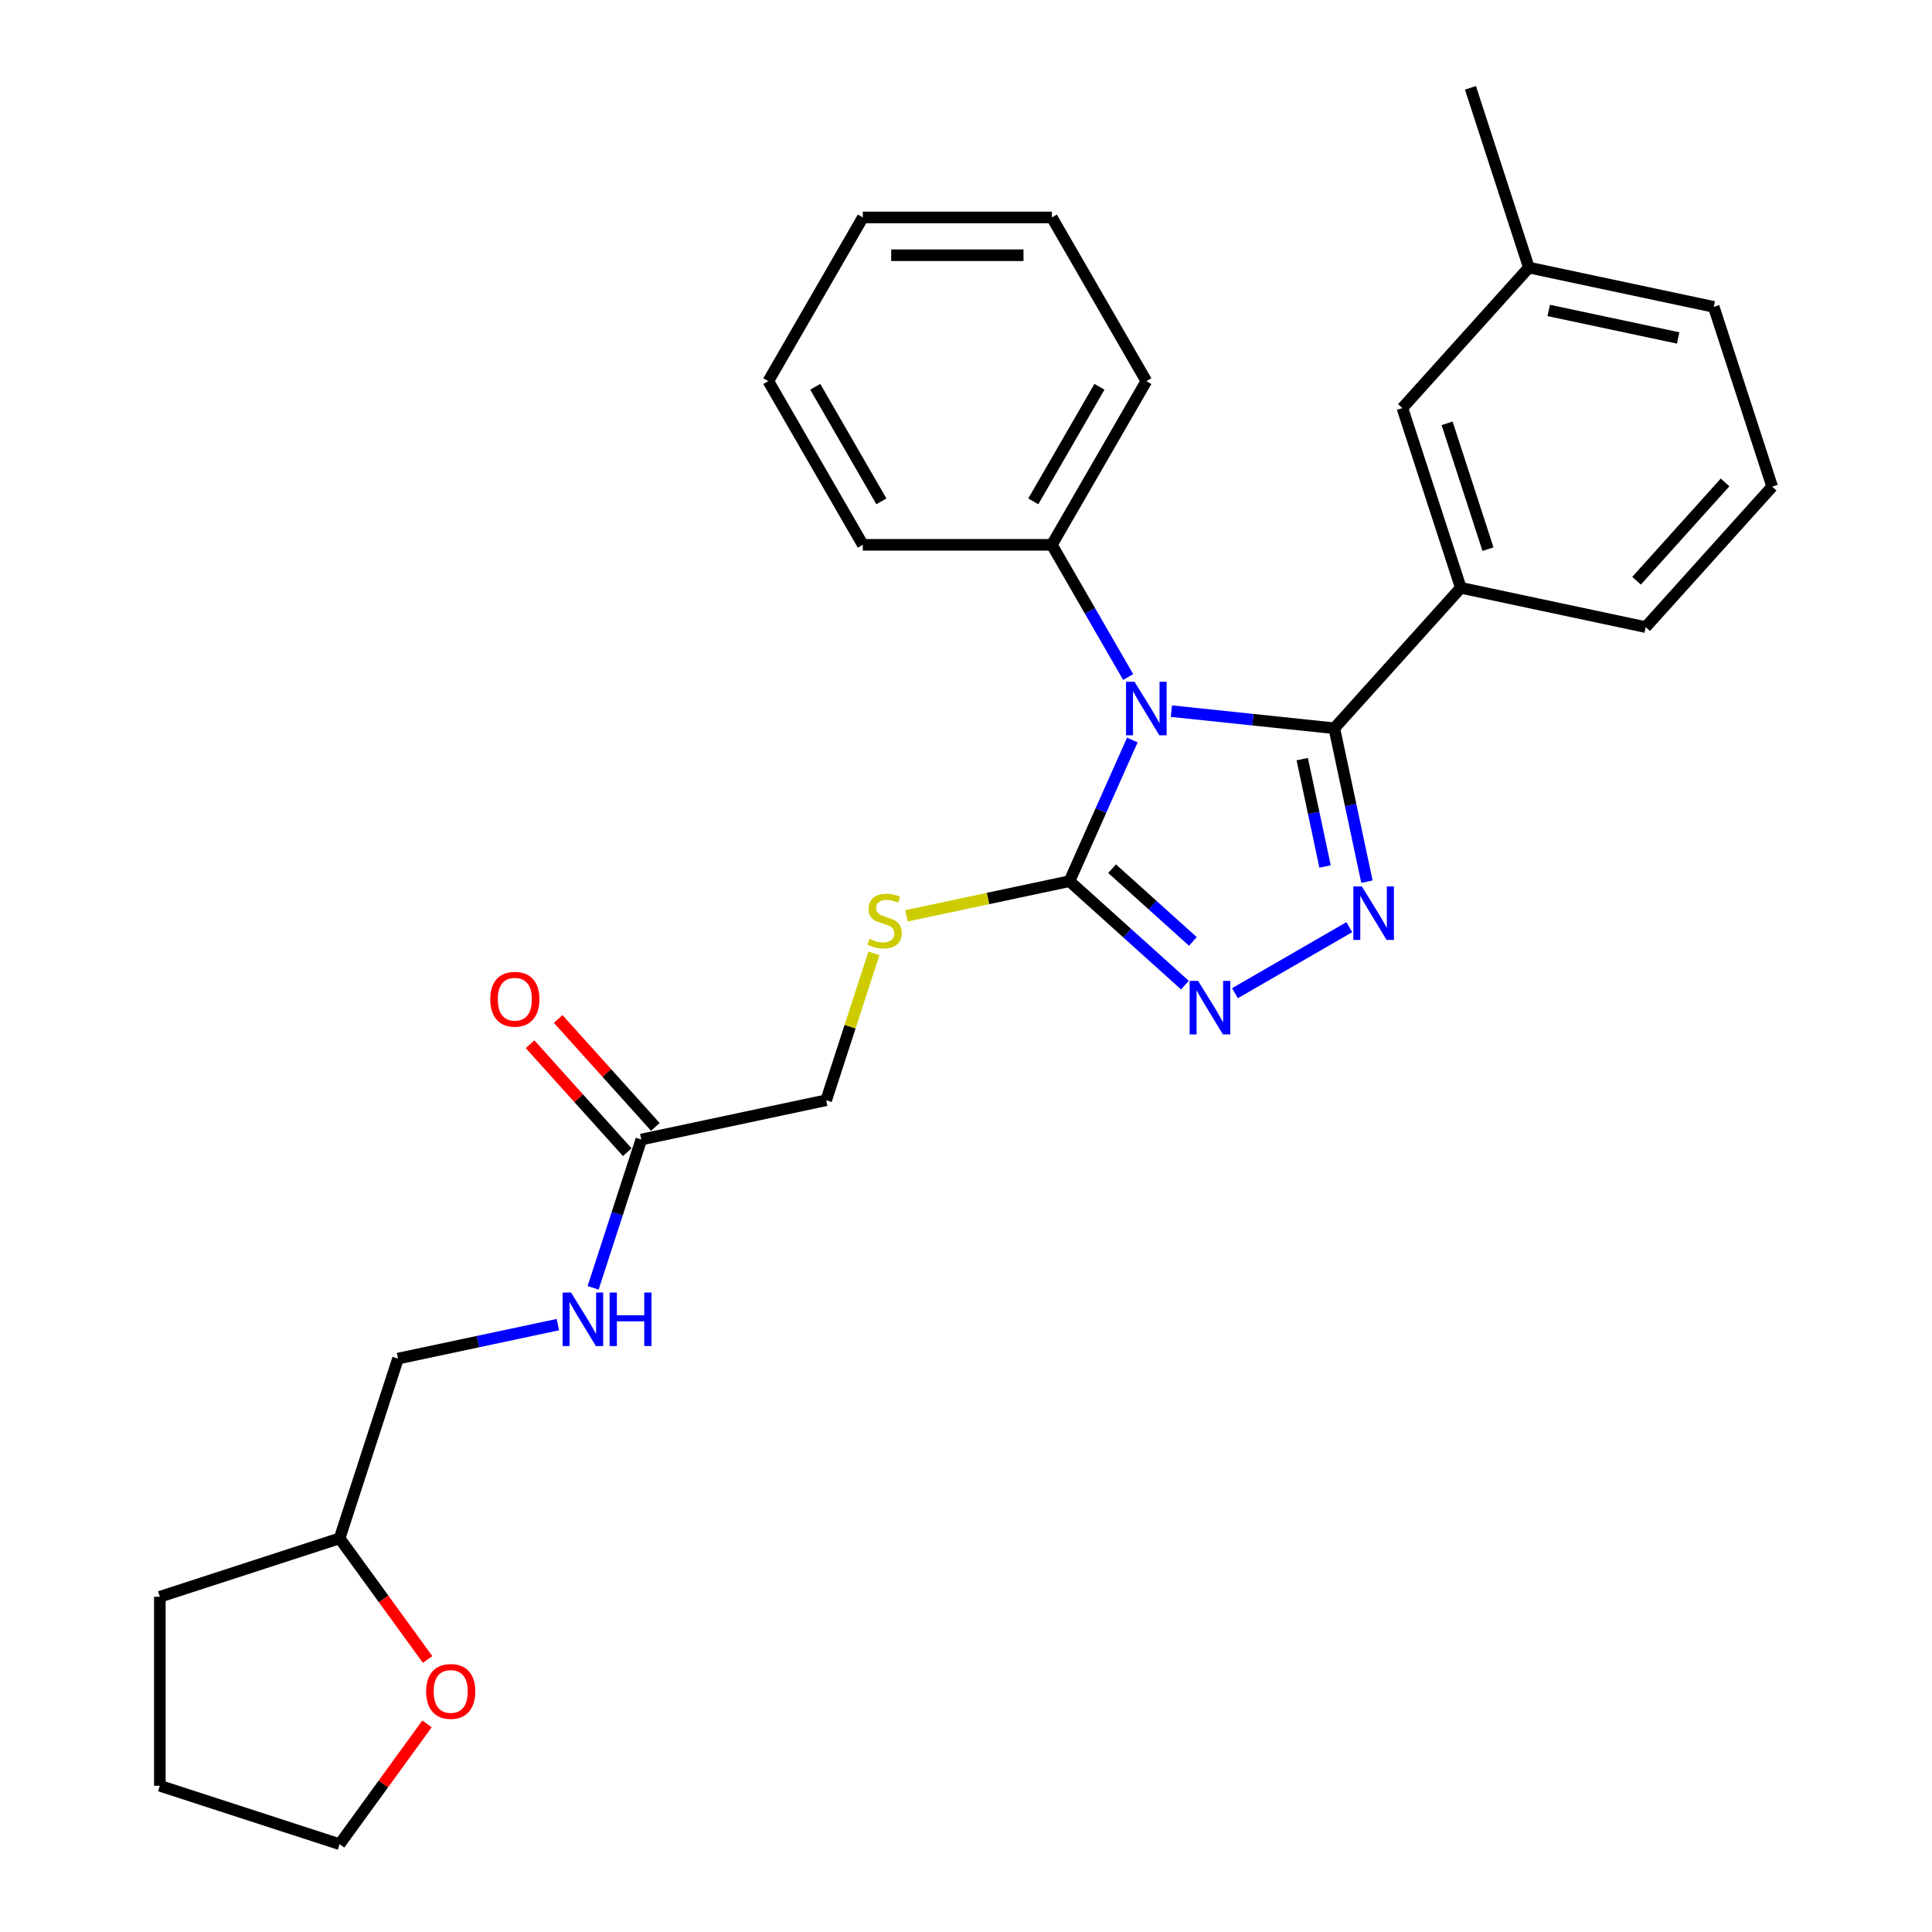<?xml version='1.0' encoding='iso-8859-1'?>
<svg version='1.1' baseProfile='full'
              xmlns='http://www.w3.org/2000/svg'
                      xmlns:rdkit='http://www.rdkit.org/xml'
                      xmlns:xlink='http://www.w3.org/1999/xlink'
                  xml:space='preserve'
width='1000px' height='1000px' viewBox='0 0 1000 1000'>
<!-- END OF HEADER -->
<rect style='opacity:1.0;fill:#FFFFFF;stroke:none' width='1000' height='1000' x='0' y='0'> </rect>
<path class='bond-0' d='M 639.214,514.081 L 698.407,479.906' style='fill:none;fill-rule:evenodd;stroke:#0000FF;stroke-width:6px;stroke-linecap:butt;stroke-linejoin:miter;stroke-opacity:1' />
<path class='bond-1' d='M 613.308,509.896 L 583.433,482.997' style='fill:none;fill-rule:evenodd;stroke:#0000FF;stroke-width:6px;stroke-linecap:butt;stroke-linejoin:miter;stroke-opacity:1' />
<path class='bond-1' d='M 583.433,482.997 L 553.557,456.097' style='fill:none;fill-rule:evenodd;stroke:#000000;stroke-width:6px;stroke-linecap:butt;stroke-linejoin:miter;stroke-opacity:1' />
<path class='bond-1' d='M 617.438,487.286 L 596.525,468.456' style='fill:none;fill-rule:evenodd;stroke:#0000FF;stroke-width:6px;stroke-linecap:butt;stroke-linejoin:miter;stroke-opacity:1' />
<path class='bond-1' d='M 596.525,468.456 L 575.612,449.626' style='fill:none;fill-rule:evenodd;stroke:#000000;stroke-width:6px;stroke-linecap:butt;stroke-linejoin:miter;stroke-opacity:1' />
<path class='bond-2' d='M 707.521,456.344 L 699.083,416.647' style='fill:none;fill-rule:evenodd;stroke:#0000FF;stroke-width:6px;stroke-linecap:butt;stroke-linejoin:miter;stroke-opacity:1' />
<path class='bond-2' d='M 699.083,416.647 L 690.645,376.949' style='fill:none;fill-rule:evenodd;stroke:#000000;stroke-width:6px;stroke-linecap:butt;stroke-linejoin:miter;stroke-opacity:1' />
<path class='bond-2' d='M 685.851,448.503 L 679.945,420.715' style='fill:none;fill-rule:evenodd;stroke:#0000FF;stroke-width:6px;stroke-linecap:butt;stroke-linejoin:miter;stroke-opacity:1' />
<path class='bond-2' d='M 679.945,420.715 L 674.038,392.926' style='fill:none;fill-rule:evenodd;stroke:#000000;stroke-width:6px;stroke-linecap:butt;stroke-linejoin:miter;stroke-opacity:1' />
<path class='bond-3' d='M 690.645,376.949 L 756.108,304.246' style='fill:none;fill-rule:evenodd;stroke:#000000;stroke-width:6px;stroke-linecap:butt;stroke-linejoin:miter;stroke-opacity:1' />
<path class='bond-4' d='M 690.645,376.949 L 648.474,372.517' style='fill:none;fill-rule:evenodd;stroke:#000000;stroke-width:6px;stroke-linecap:butt;stroke-linejoin:miter;stroke-opacity:1' />
<path class='bond-4' d='M 648.474,372.517 L 606.302,368.084' style='fill:none;fill-rule:evenodd;stroke:#0000FF;stroke-width:6px;stroke-linecap:butt;stroke-linejoin:miter;stroke-opacity:1' />
<path class='bond-5' d='M 586.093,383.022 L 569.825,419.559' style='fill:none;fill-rule:evenodd;stroke:#0000FF;stroke-width:6px;stroke-linecap:butt;stroke-linejoin:miter;stroke-opacity:1' />
<path class='bond-5' d='M 569.825,419.559 L 553.557,456.097' style='fill:none;fill-rule:evenodd;stroke:#000000;stroke-width:6px;stroke-linecap:butt;stroke-linejoin:miter;stroke-opacity:1' />
<path class='bond-6' d='M 583.939,350.424 L 564.186,316.211' style='fill:none;fill-rule:evenodd;stroke:#0000FF;stroke-width:6px;stroke-linecap:butt;stroke-linejoin:miter;stroke-opacity:1' />
<path class='bond-6' d='M 564.186,316.211 L 544.433,281.998' style='fill:none;fill-rule:evenodd;stroke:#000000;stroke-width:6px;stroke-linecap:butt;stroke-linejoin:miter;stroke-opacity:1' />
<path class='bond-7' d='M 553.557,456.097 L 511.375,465.063' style='fill:none;fill-rule:evenodd;stroke:#000000;stroke-width:6px;stroke-linecap:butt;stroke-linejoin:miter;stroke-opacity:1' />
<path class='bond-7' d='M 511.375,465.063 L 469.192,474.029' style='fill:none;fill-rule:evenodd;stroke:#CCCC00;stroke-width:6px;stroke-linecap:butt;stroke-linejoin:miter;stroke-opacity:1' />
<path class='bond-8' d='M 307.001,666.567 L 319.469,628.194' style='fill:none;fill-rule:evenodd;stroke:#0000FF;stroke-width:6px;stroke-linecap:butt;stroke-linejoin:miter;stroke-opacity:1' />
<path class='bond-8' d='M 319.469,628.194 L 331.937,589.822' style='fill:none;fill-rule:evenodd;stroke:#000000;stroke-width:6px;stroke-linecap:butt;stroke-linejoin:miter;stroke-opacity:1' />
<path class='bond-9' d='M 288.752,685.619 L 247.382,694.412' style='fill:none;fill-rule:evenodd;stroke:#0000FF;stroke-width:6px;stroke-linecap:butt;stroke-linejoin:miter;stroke-opacity:1' />
<path class='bond-9' d='M 247.382,694.412 L 206.011,703.206' style='fill:none;fill-rule:evenodd;stroke:#000000;stroke-width:6px;stroke-linecap:butt;stroke-linejoin:miter;stroke-opacity:1' />
<path class='bond-10' d='M 452.338,493.441 L 439.985,531.461' style='fill:none;fill-rule:evenodd;stroke:#CCCC00;stroke-width:6px;stroke-linecap:butt;stroke-linejoin:miter;stroke-opacity:1' />
<path class='bond-10' d='M 439.985,531.461 L 427.631,569.481' style='fill:none;fill-rule:evenodd;stroke:#000000;stroke-width:6px;stroke-linecap:butt;stroke-linejoin:miter;stroke-opacity:1' />
<path class='bond-11' d='M 331.937,589.822 L 427.631,569.481' style='fill:none;fill-rule:evenodd;stroke:#000000;stroke-width:6px;stroke-linecap:butt;stroke-linejoin:miter;stroke-opacity:1' />
<path class='bond-12' d='M 339.207,583.275 L 314.058,555.344' style='fill:none;fill-rule:evenodd;stroke:#000000;stroke-width:6px;stroke-linecap:butt;stroke-linejoin:miter;stroke-opacity:1' />
<path class='bond-12' d='M 314.058,555.344 L 288.909,527.413' style='fill:none;fill-rule:evenodd;stroke:#FF0000;stroke-width:6px;stroke-linecap:butt;stroke-linejoin:miter;stroke-opacity:1' />
<path class='bond-12' d='M 324.667,596.368 L 299.518,568.437' style='fill:none;fill-rule:evenodd;stroke:#000000;stroke-width:6px;stroke-linecap:butt;stroke-linejoin:miter;stroke-opacity:1' />
<path class='bond-12' d='M 299.518,568.437 L 274.368,540.506' style='fill:none;fill-rule:evenodd;stroke:#FF0000;stroke-width:6px;stroke-linecap:butt;stroke-linejoin:miter;stroke-opacity:1' />
<path class='bond-13' d='M 544.433,281.998 L 593.349,197.273' style='fill:none;fill-rule:evenodd;stroke:#000000;stroke-width:6px;stroke-linecap:butt;stroke-linejoin:miter;stroke-opacity:1' />
<path class='bond-13' d='M 534.826,259.506 L 569.067,200.198' style='fill:none;fill-rule:evenodd;stroke:#000000;stroke-width:6px;stroke-linecap:butt;stroke-linejoin:miter;stroke-opacity:1' />
<path class='bond-14' d='M 544.433,281.998 L 446.601,281.998' style='fill:none;fill-rule:evenodd;stroke:#000000;stroke-width:6px;stroke-linecap:butt;stroke-linejoin:miter;stroke-opacity:1' />
<path class='bond-15' d='M 593.349,197.273 L 544.433,112.548' style='fill:none;fill-rule:evenodd;stroke:#000000;stroke-width:6px;stroke-linecap:butt;stroke-linejoin:miter;stroke-opacity:1' />
<path class='bond-16' d='M 791.339,138.498 L 887.033,158.839' style='fill:none;fill-rule:evenodd;stroke:#000000;stroke-width:6px;stroke-linecap:butt;stroke-linejoin:miter;stroke-opacity:1' />
<path class='bond-16' d='M 801.625,160.688 L 868.611,174.927' style='fill:none;fill-rule:evenodd;stroke:#000000;stroke-width:6px;stroke-linecap:butt;stroke-linejoin:miter;stroke-opacity:1' />
<path class='bond-17' d='M 791.339,138.498 L 725.876,211.202' style='fill:none;fill-rule:evenodd;stroke:#000000;stroke-width:6px;stroke-linecap:butt;stroke-linejoin:miter;stroke-opacity:1' />
<path class='bond-18' d='M 791.339,138.498 L 761.107,45.455' style='fill:none;fill-rule:evenodd;stroke:#000000;stroke-width:6px;stroke-linecap:butt;stroke-linejoin:miter;stroke-opacity:1' />
<path class='bond-19' d='M 887.033,158.839 L 917.265,251.883' style='fill:none;fill-rule:evenodd;stroke:#000000;stroke-width:6px;stroke-linecap:butt;stroke-linejoin:miter;stroke-opacity:1' />
<path class='bond-20' d='M 917.265,251.883 L 851.802,324.586' style='fill:none;fill-rule:evenodd;stroke:#000000;stroke-width:6px;stroke-linecap:butt;stroke-linejoin:miter;stroke-opacity:1' />
<path class='bond-20' d='M 892.904,249.696 L 847.081,300.588' style='fill:none;fill-rule:evenodd;stroke:#000000;stroke-width:6px;stroke-linecap:butt;stroke-linejoin:miter;stroke-opacity:1' />
<path class='bond-21' d='M 851.802,324.586 L 756.108,304.246' style='fill:none;fill-rule:evenodd;stroke:#000000;stroke-width:6px;stroke-linecap:butt;stroke-linejoin:miter;stroke-opacity:1' />
<path class='bond-22' d='M 756.108,304.246 L 725.876,211.202' style='fill:none;fill-rule:evenodd;stroke:#000000;stroke-width:6px;stroke-linecap:butt;stroke-linejoin:miter;stroke-opacity:1' />
<path class='bond-22' d='M 770.182,284.243 L 749.02,219.112' style='fill:none;fill-rule:evenodd;stroke:#000000;stroke-width:6px;stroke-linecap:butt;stroke-linejoin:miter;stroke-opacity:1' />
<path class='bond-23' d='M 446.601,281.998 L 397.685,197.273' style='fill:none;fill-rule:evenodd;stroke:#000000;stroke-width:6px;stroke-linecap:butt;stroke-linejoin:miter;stroke-opacity:1' />
<path class='bond-23' d='M 456.209,259.506 L 421.967,200.198' style='fill:none;fill-rule:evenodd;stroke:#000000;stroke-width:6px;stroke-linecap:butt;stroke-linejoin:miter;stroke-opacity:1' />
<path class='bond-24' d='M 397.685,197.273 L 446.601,112.548' style='fill:none;fill-rule:evenodd;stroke:#000000;stroke-width:6px;stroke-linecap:butt;stroke-linejoin:miter;stroke-opacity:1' />
<path class='bond-25' d='M 544.433,112.548 L 446.601,112.548' style='fill:none;fill-rule:evenodd;stroke:#000000;stroke-width:6px;stroke-linecap:butt;stroke-linejoin:miter;stroke-opacity:1' />
<path class='bond-25' d='M 529.758,132.114 L 461.276,132.114' style='fill:none;fill-rule:evenodd;stroke:#000000;stroke-width:6px;stroke-linecap:butt;stroke-linejoin:miter;stroke-opacity:1' />
<path class='bond-26' d='M 206.011,703.206 L 175.779,796.25' style='fill:none;fill-rule:evenodd;stroke:#000000;stroke-width:6px;stroke-linecap:butt;stroke-linejoin:miter;stroke-opacity:1' />
<path class='bond-27' d='M 175.779,796.25 L 198.554,827.596' style='fill:none;fill-rule:evenodd;stroke:#000000;stroke-width:6px;stroke-linecap:butt;stroke-linejoin:miter;stroke-opacity:1' />
<path class='bond-27' d='M 198.554,827.596 L 221.328,858.942' style='fill:none;fill-rule:evenodd;stroke:#FF0000;stroke-width:6px;stroke-linecap:butt;stroke-linejoin:miter;stroke-opacity:1' />
<path class='bond-28' d='M 175.779,796.25 L 82.736,826.482' style='fill:none;fill-rule:evenodd;stroke:#000000;stroke-width:6px;stroke-linecap:butt;stroke-linejoin:miter;stroke-opacity:1' />
<path class='bond-29' d='M 221.015,892.283 L 198.397,923.414' style='fill:none;fill-rule:evenodd;stroke:#FF0000;stroke-width:6px;stroke-linecap:butt;stroke-linejoin:miter;stroke-opacity:1' />
<path class='bond-29' d='M 198.397,923.414 L 175.779,954.545' style='fill:none;fill-rule:evenodd;stroke:#000000;stroke-width:6px;stroke-linecap:butt;stroke-linejoin:miter;stroke-opacity:1' />
<path class='bond-30' d='M 175.779,954.545 L 82.736,924.314' style='fill:none;fill-rule:evenodd;stroke:#000000;stroke-width:6px;stroke-linecap:butt;stroke-linejoin:miter;stroke-opacity:1' />
<path class='bond-31' d='M 82.736,924.314 L 82.736,826.482' style='fill:none;fill-rule:evenodd;stroke:#000000;stroke-width:6px;stroke-linecap:butt;stroke-linejoin:miter;stroke-opacity:1' />
<path  class='atom-0' d='M 620.136 507.706
L 629.215 522.381
Q 630.115 523.829, 631.563 526.451
Q 633.011 529.073, 633.089 529.229
L 633.089 507.706
L 636.768 507.706
L 636.768 535.412
L 632.972 535.412
L 623.228 519.368
Q 622.093 517.49, 620.88 515.337
Q 619.706 513.185, 619.354 512.52
L 619.354 535.412
L 615.754 535.412
L 615.754 507.706
L 620.136 507.706
' fill='#0000FF'/>
<path  class='atom-1' d='M 704.862 458.79
L 713.94 473.465
Q 714.84 474.913, 716.288 477.535
Q 717.736 480.157, 717.815 480.313
L 717.815 458.79
L 721.493 458.79
L 721.493 486.496
L 717.697 486.496
L 707.953 470.452
Q 706.818 468.574, 705.605 466.421
Q 704.431 464.269, 704.079 463.604
L 704.079 486.496
L 700.479 486.496
L 700.479 458.79
L 704.862 458.79
' fill='#0000FF'/>
<path  class='atom-3' d='M 587.225 352.87
L 596.304 367.545
Q 597.204 368.993, 598.652 371.614
Q 600.1 374.236, 600.178 374.393
L 600.178 352.87
L 603.856 352.87
L 603.856 380.576
L 600.061 380.576
L 590.316 364.531
Q 589.182 362.653, 587.968 360.501
Q 586.794 358.348, 586.442 357.683
L 586.442 380.576
L 582.842 380.576
L 582.842 352.87
L 587.225 352.87
' fill='#0000FF'/>
<path  class='atom-5' d='M 295.581 669.012
L 304.66 683.687
Q 305.56 685.135, 307.008 687.757
Q 308.456 690.379, 308.534 690.536
L 308.534 669.012
L 312.212 669.012
L 312.212 696.719
L 308.417 696.719
L 298.673 680.674
Q 297.538 678.796, 296.325 676.643
Q 295.151 674.491, 294.798 673.826
L 294.798 696.719
L 291.198 696.719
L 291.198 669.012
L 295.581 669.012
' fill='#0000FF'/>
<path  class='atom-5' d='M 315.539 669.012
L 319.296 669.012
L 319.296 680.791
L 333.462 680.791
L 333.462 669.012
L 337.218 669.012
L 337.218 696.719
L 333.462 696.719
L 333.462 683.922
L 319.296 683.922
L 319.296 696.719
L 315.539 696.719
L 315.539 669.012
' fill='#0000FF'/>
<path  class='atom-6' d='M 450.037 485.947
Q 450.35 486.064, 451.641 486.612
Q 452.932 487.16, 454.341 487.512
Q 455.789 487.825, 457.198 487.825
Q 459.82 487.825, 461.346 486.573
Q 462.872 485.281, 462.872 483.051
Q 462.872 481.525, 462.089 480.585
Q 461.346 479.646, 460.172 479.138
Q 458.998 478.629, 457.041 478.042
Q 454.576 477.298, 453.089 476.594
Q 451.641 475.889, 450.584 474.402
Q 449.567 472.915, 449.567 470.411
Q 449.567 466.928, 451.915 464.776
Q 454.302 462.623, 458.998 462.623
Q 462.207 462.623, 465.846 464.15
L 464.946 467.163
Q 461.62 465.793, 459.115 465.793
Q 456.415 465.793, 454.928 466.928
Q 453.441 468.024, 453.48 469.941
Q 453.48 471.428, 454.224 472.328
Q 455.006 473.228, 456.102 473.737
Q 457.237 474.246, 459.115 474.833
Q 461.62 475.616, 463.107 476.398
Q 464.594 477.181, 465.651 478.785
Q 466.746 480.351, 466.746 483.051
Q 466.746 486.886, 464.164 488.96
Q 461.62 490.995, 457.354 490.995
Q 454.889 490.995, 453.011 490.447
Q 451.171 489.938, 448.98 489.038
L 450.037 485.947
' fill='#CCCC00'/>
<path  class='atom-22' d='M 253.756 517.196
Q 253.756 510.544, 257.044 506.826
Q 260.331 503.109, 266.475 503.109
Q 272.619 503.109, 275.906 506.826
Q 279.193 510.544, 279.193 517.196
Q 279.193 523.927, 275.867 527.762
Q 272.54 531.558, 266.475 531.558
Q 260.37 531.558, 257.044 527.762
Q 253.756 523.966, 253.756 517.196
M 266.475 528.428
Q 270.701 528.428, 272.971 525.61
Q 275.28 522.753, 275.28 517.196
Q 275.28 511.757, 272.971 509.018
Q 270.701 506.239, 266.475 506.239
Q 262.248 506.239, 259.939 508.979
Q 257.67 511.718, 257.67 517.196
Q 257.67 522.792, 259.939 525.61
Q 262.248 528.428, 266.475 528.428
' fill='#FF0000'/>
<path  class='atom-25' d='M 220.565 875.476
Q 220.565 868.823, 223.853 865.106
Q 227.14 861.388, 233.284 861.388
Q 239.427 861.388, 242.715 865.106
Q 246.002 868.823, 246.002 875.476
Q 246.002 882.207, 242.675 886.042
Q 239.349 889.838, 233.284 889.838
Q 227.179 889.838, 223.853 886.042
Q 220.565 882.246, 220.565 875.476
M 233.284 886.707
Q 237.51 886.707, 239.78 883.889
Q 242.088 881.033, 242.088 875.476
Q 242.088 870.036, 239.78 867.297
Q 237.51 864.519, 233.284 864.519
Q 229.057 864.519, 226.748 867.258
Q 224.479 869.997, 224.479 875.476
Q 224.479 881.072, 226.748 883.889
Q 229.057 886.707, 233.284 886.707
' fill='#FF0000'/>
</svg>
